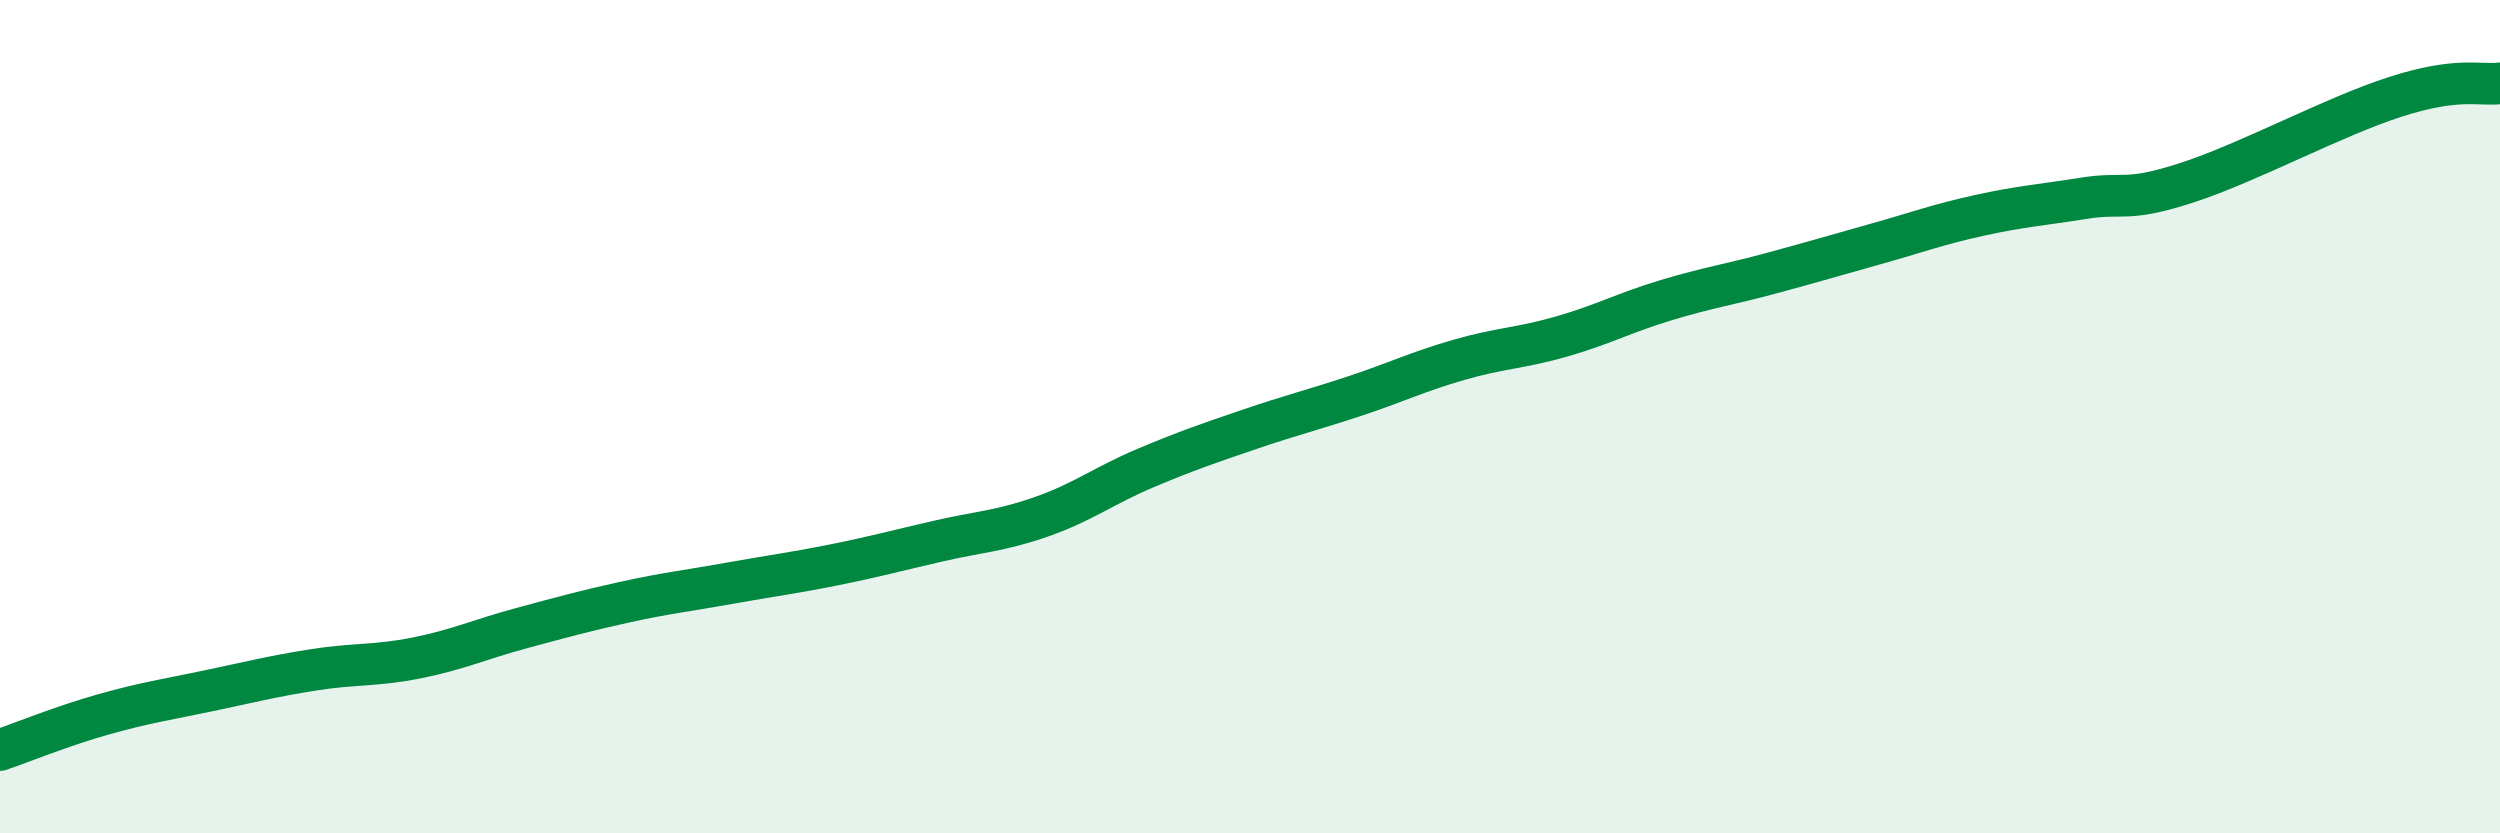 
    <svg width="60" height="20" viewBox="0 0 60 20" xmlns="http://www.w3.org/2000/svg">
      <path
        d="M 0,18 C 0.5,17.83 1.5,17.42 2.5,17.14 C 3.5,16.86 4,16.79 5,16.58 C 6,16.37 6.5,16.24 7.5,16.08 C 8.5,15.92 9,15.99 10,15.79 C 11,15.59 11.5,15.35 12.5,15.08 C 13.5,14.81 14,14.67 15,14.45 C 16,14.23 16.5,14.18 17.5,14 C 18.5,13.82 19,13.76 20,13.56 C 21,13.36 21.5,13.22 22.5,12.99 C 23.5,12.76 24,12.75 25,12.4 C 26,12.05 26.5,11.65 27.5,11.23 C 28.5,10.81 29,10.64 30,10.3 C 31,9.96 31.5,9.84 32.5,9.51 C 33.5,9.18 34,8.93 35,8.64 C 36,8.35 36.5,8.36 37.5,8.07 C 38.5,7.78 39,7.5 40,7.2 C 41,6.9 41.5,6.83 42.5,6.56 C 43.5,6.29 44,6.14 45,5.86 C 46,5.58 46.5,5.39 47.5,5.17 C 48.5,4.95 49,4.92 50,4.76 C 51,4.6 51,4.87 52.5,4.38 C 54,3.89 56,2.8 57.5,2.32 C 59,1.84 59.5,2.06 60,2L60 20L0 20Z"
        fill="#008740"
        opacity="0.1"
        stroke-linecap="round"
        stroke-linejoin="round"
      />
      <path
        d="M 0,18 C 0.5,17.83 1.5,17.42 2.5,17.14 C 3.5,16.86 4,16.79 5,16.58 C 6,16.37 6.5,16.24 7.5,16.08 C 8.5,15.92 9,15.99 10,15.79 C 11,15.59 11.5,15.35 12.5,15.08 C 13.5,14.81 14,14.67 15,14.45 C 16,14.23 16.5,14.18 17.5,14 C 18.5,13.82 19,13.76 20,13.56 C 21,13.36 21.5,13.22 22.5,12.99 C 23.5,12.76 24,12.75 25,12.4 C 26,12.05 26.5,11.65 27.5,11.23 C 28.5,10.81 29,10.64 30,10.3 C 31,9.96 31.5,9.84 32.5,9.51 C 33.5,9.18 34,8.93 35,8.64 C 36,8.35 36.5,8.36 37.5,8.07 C 38.5,7.78 39,7.5 40,7.2 C 41,6.9 41.5,6.83 42.5,6.56 C 43.5,6.29 44,6.14 45,5.86 C 46,5.58 46.5,5.39 47.5,5.17 C 48.5,4.95 49,4.92 50,4.76 C 51,4.6 51,4.87 52.5,4.38 C 54,3.89 56,2.8 57.5,2.32 C 59,1.84 59.5,2.06 60,2"
        stroke="#008740"
        stroke-width="1"
        fill="none"
        stroke-linecap="round"
        stroke-linejoin="round"
      />
    </svg>
  